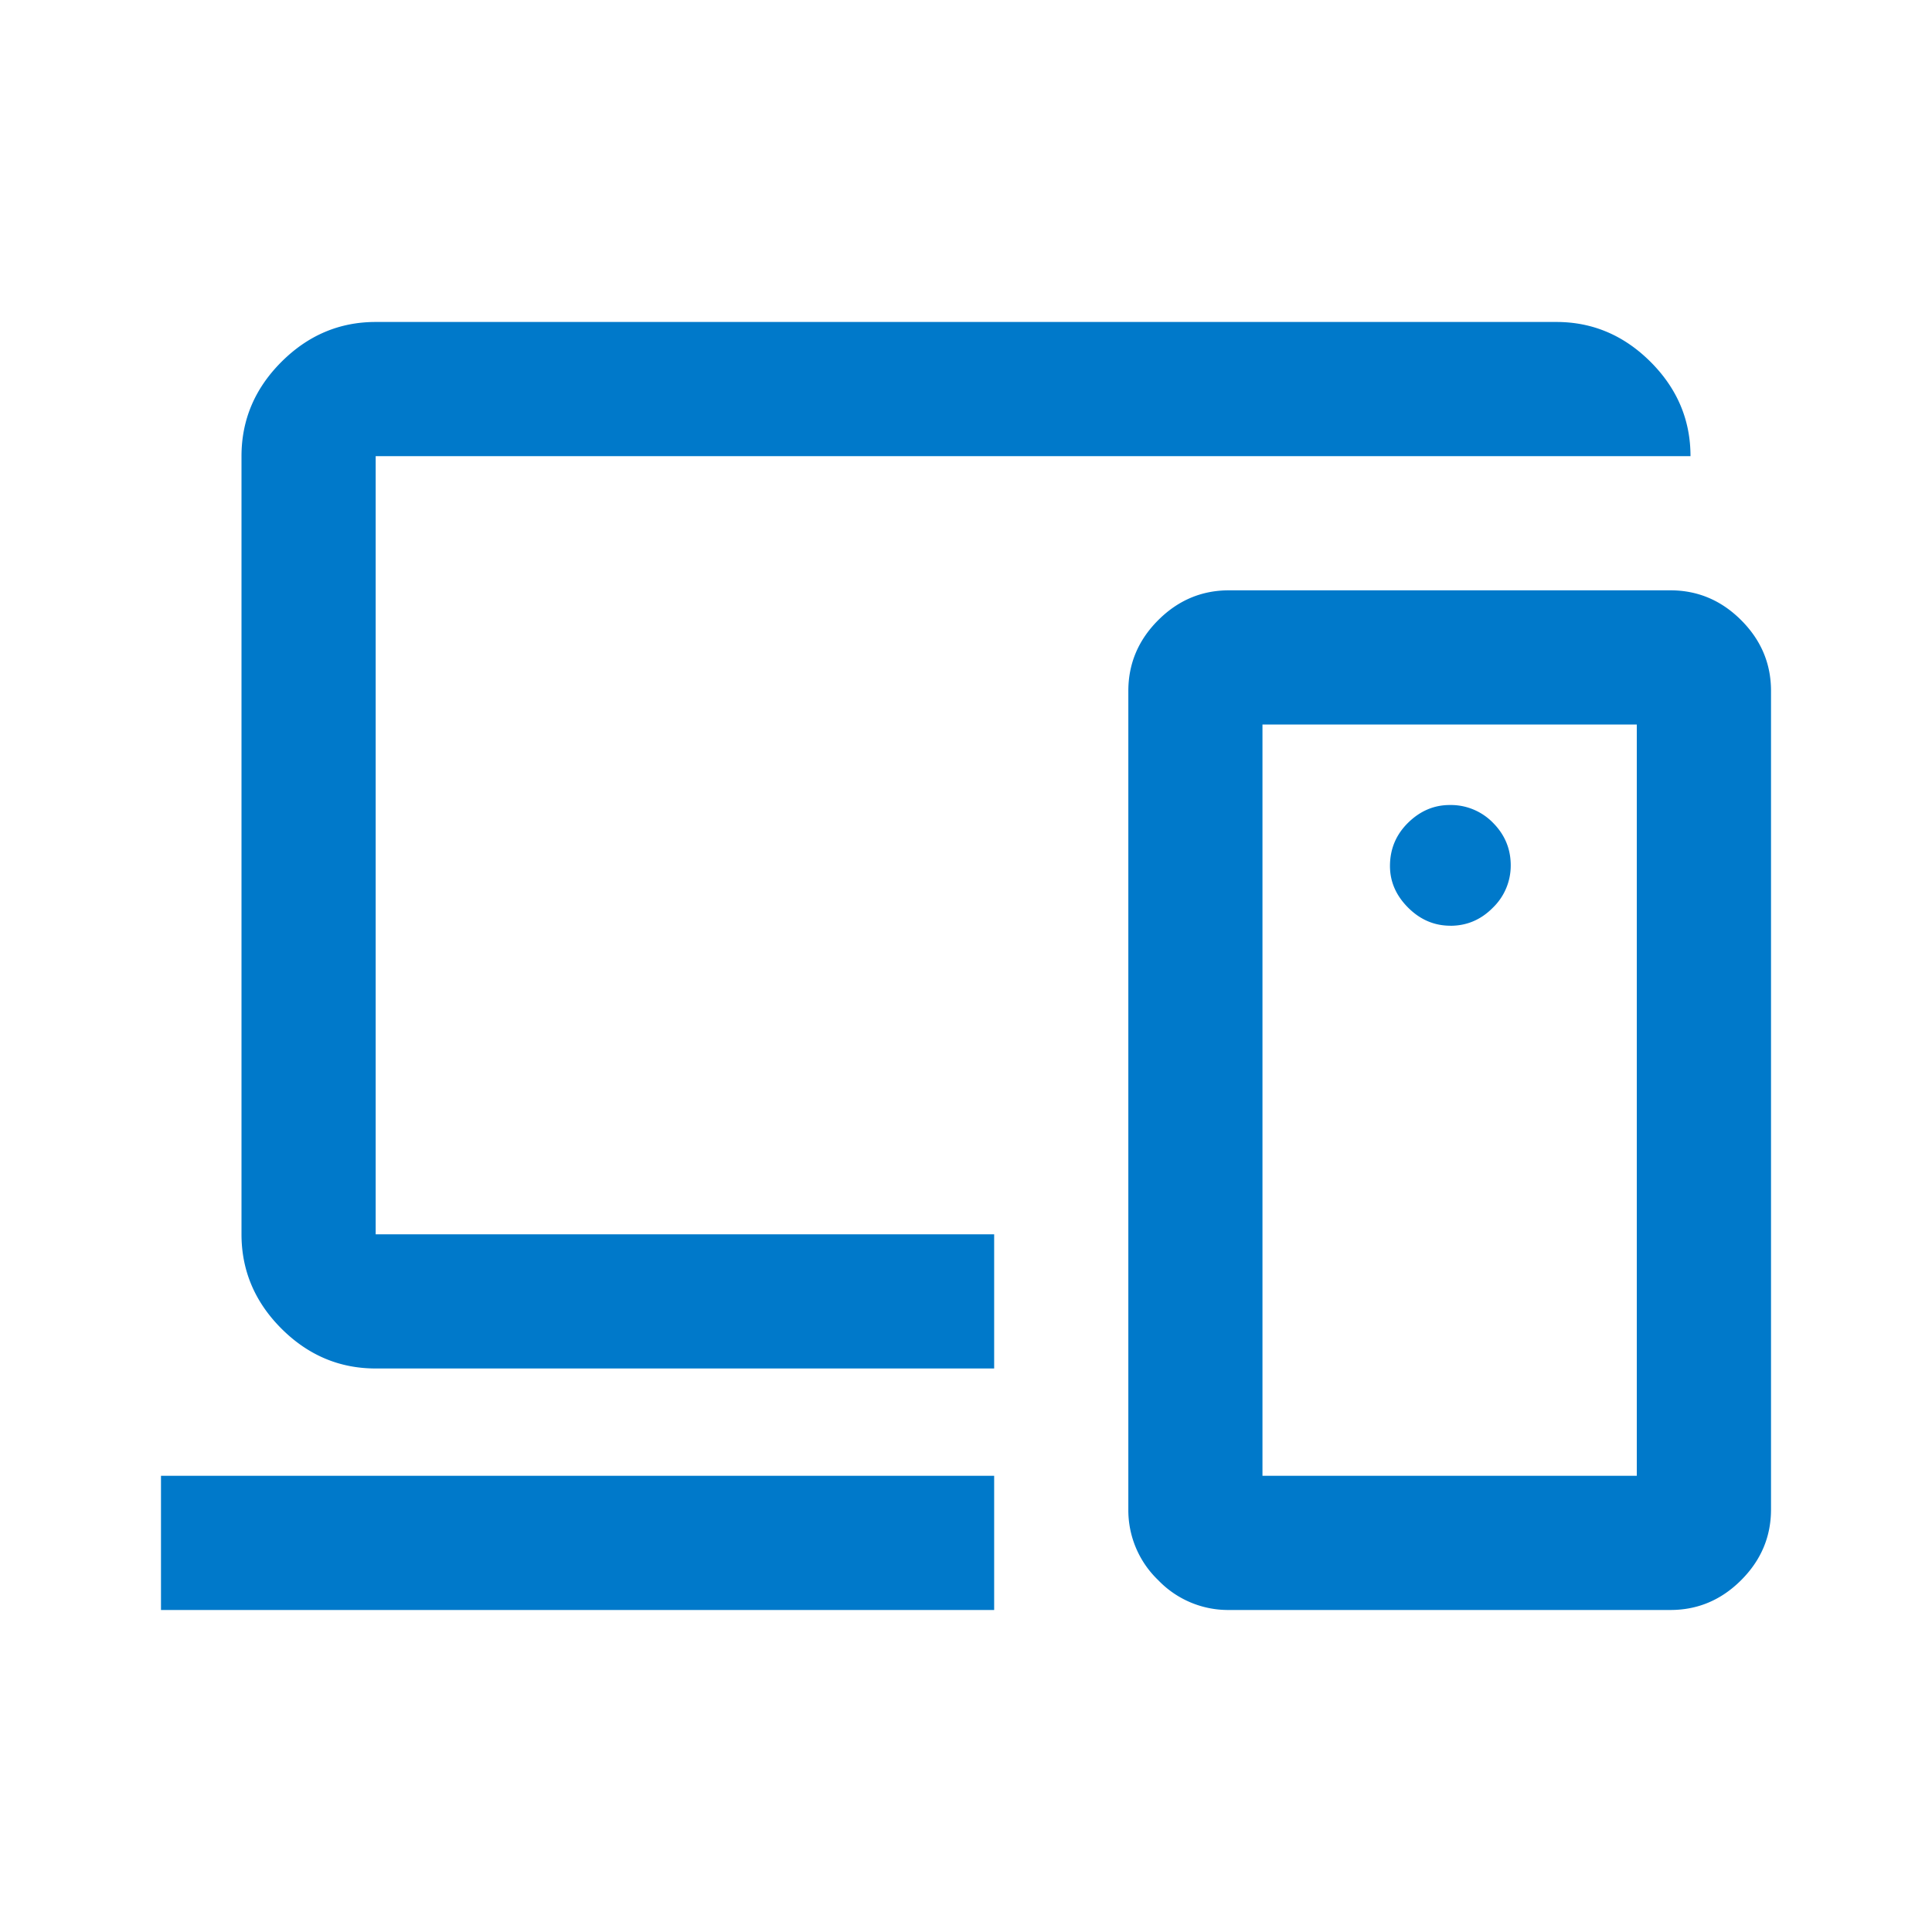 <svg xmlns="http://www.w3.org/2000/svg" width="40" height="40" fill="none"><mask id="a" width="40" height="40" x="0" y="0" maskUnits="userSpaceOnUse" style="mask-type:alpha"><path fill="#D9D9D9" d="M0 0h40v40H0z"/></mask><g mask="url(#a)"><path fill="#0079CA" d="M3.333 33.333v-2.778h17.25v2.778H3.333Zm4.445-5c-.75 0-1.4-.275-1.952-.826-.55-.551-.826-1.202-.826-1.952V9.445c0-.75.275-1.401.826-1.952.551-.551 1.202-.827 1.952-.827h24.444c.75 0 1.4.276 1.952.827.55.55.826 1.201.826 1.951H7.778v16.111h12.805v2.778H7.778Zm26.11 2.222V15h-7.75v15.555h7.75Zm-8.443 2.778a2.003 2.003 0 0 1-1.466-.618 2.004 2.004 0 0 1-.618-1.465V14.305c0-.564.206-1.053.618-1.465.412-.412.9-.618 1.466-.618h9.138c.565 0 1.054.206 1.466.618.412.412.618.9.618 1.465V31.25c0 .565-.206 1.053-.618 1.465-.412.412-.9.618-1.466.618h-9.138Zm4.583-14.166c.343 0 .636-.126.882-.376a1.21 1.21 0 0 0 .368-.875c0-.342-.123-.636-.368-.882a1.218 1.218 0 0 0-.895-.367c-.325 0-.612.122-.862.367-.25.246-.375.544-.375.896 0 .324.125.611.375.861s.542.375.875.375Z"/></g></svg>